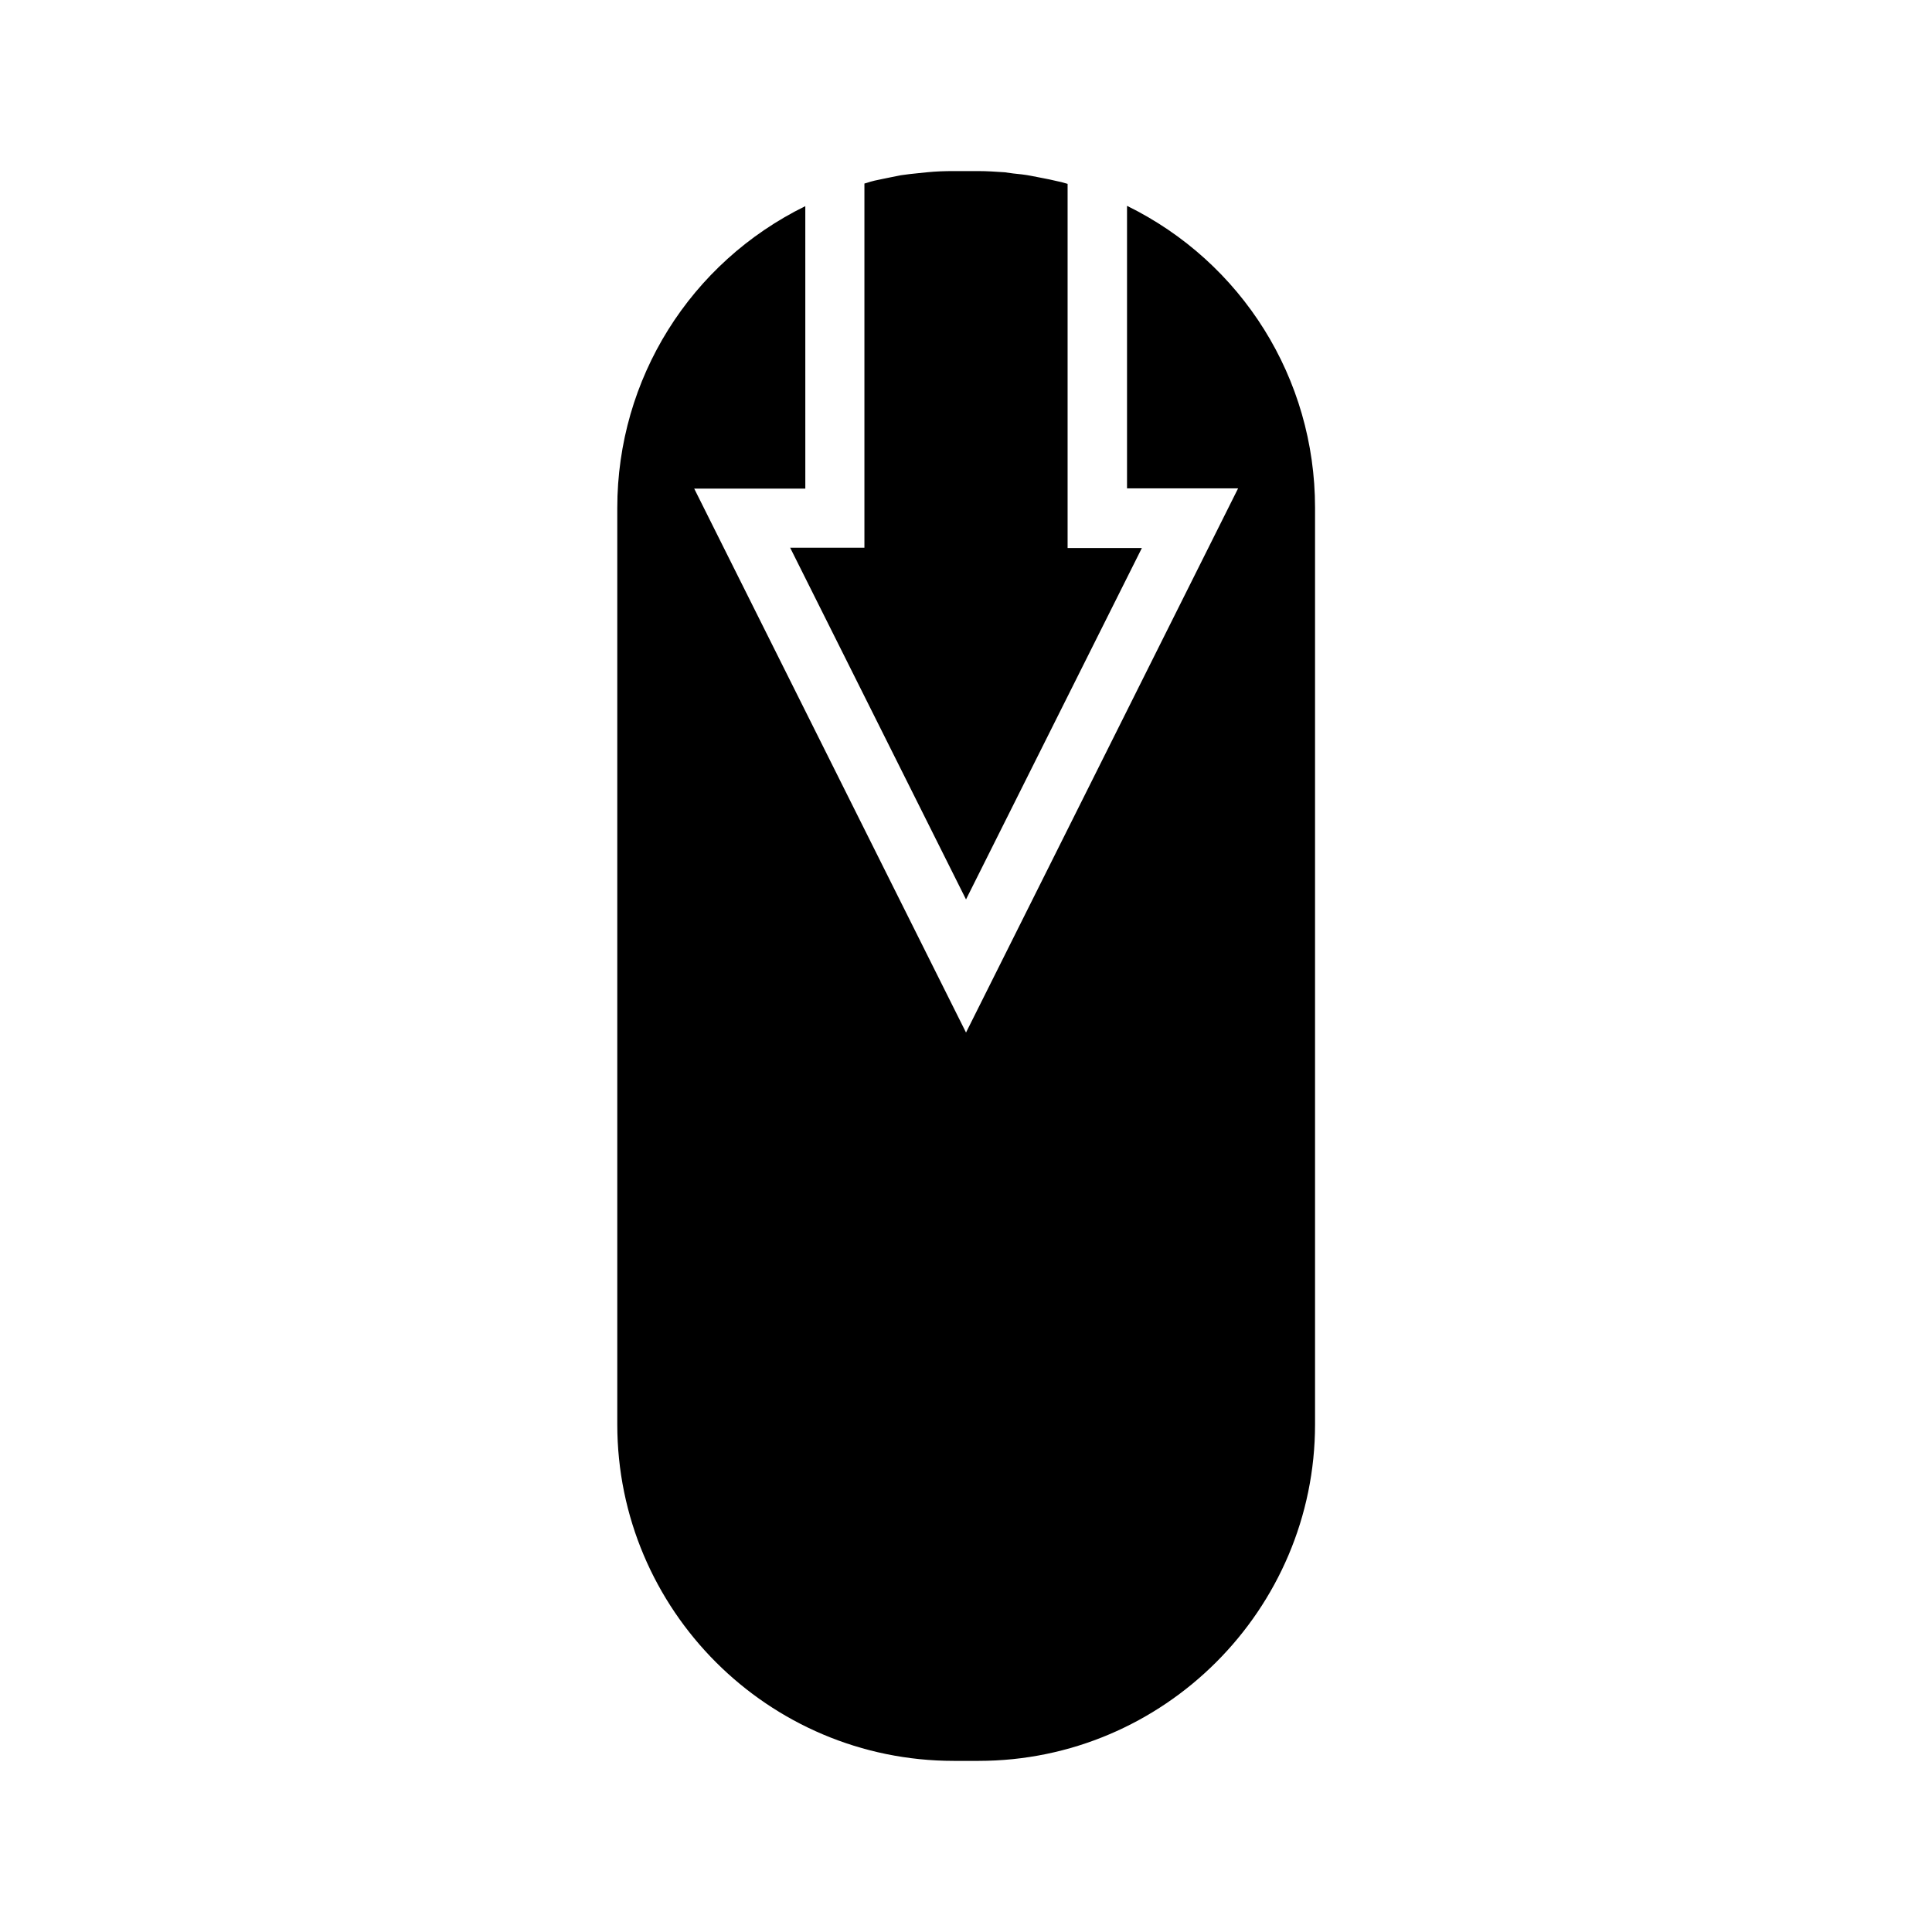 <?xml version="1.0" encoding="UTF-8"?>
<!-- Uploaded to: SVG Repo, www.svgrepo.com, Generator: SVG Repo Mixer Tools -->
<svg fill="#000000" width="800px" height="800px" version="1.1" viewBox="144 144 512 512" xmlns="http://www.w3.org/2000/svg">
 <g>
  <path d="m412.52 189.97-2.285-0.316c-2.363-0.156-4.644-0.316-7.008-0.316h-6.535c-2.363 0-4.644 0.078-7.008 0.316l-2.281 0.234c-1.574 0.156-3.07 0.316-4.644 0.551l-2.754 0.551c-1.418 0.316-2.832 0.551-4.172 0.867-0.707 0.156-1.496 0.395-2.203 0.629l-0.551 0.156v96.512h-19.68l46.605 93.207 46.602-93.125h-19.68v-96.512l-0.551-0.156c-0.707-0.234-1.418-0.395-2.203-0.551-1.34-0.316-2.754-0.629-4.094-0.867l-2.832-0.551c-1.578-0.312-3.152-0.473-4.727-0.629z"/>
  <path d="m492.5 521.46v-242.93c0-34.242-19.363-65.023-49.828-79.98v74.863h29.441l-72.109 144.22-72.027-144.14h29.441l-0.004-74.863c-30.465 14.957-49.828 45.738-49.828 79.98v242.85c0 49.199 39.988 89.191 89.191 89.191h6.535c49.117-0.004 89.188-40.07 89.188-89.191z"/>
 </g>
</svg>